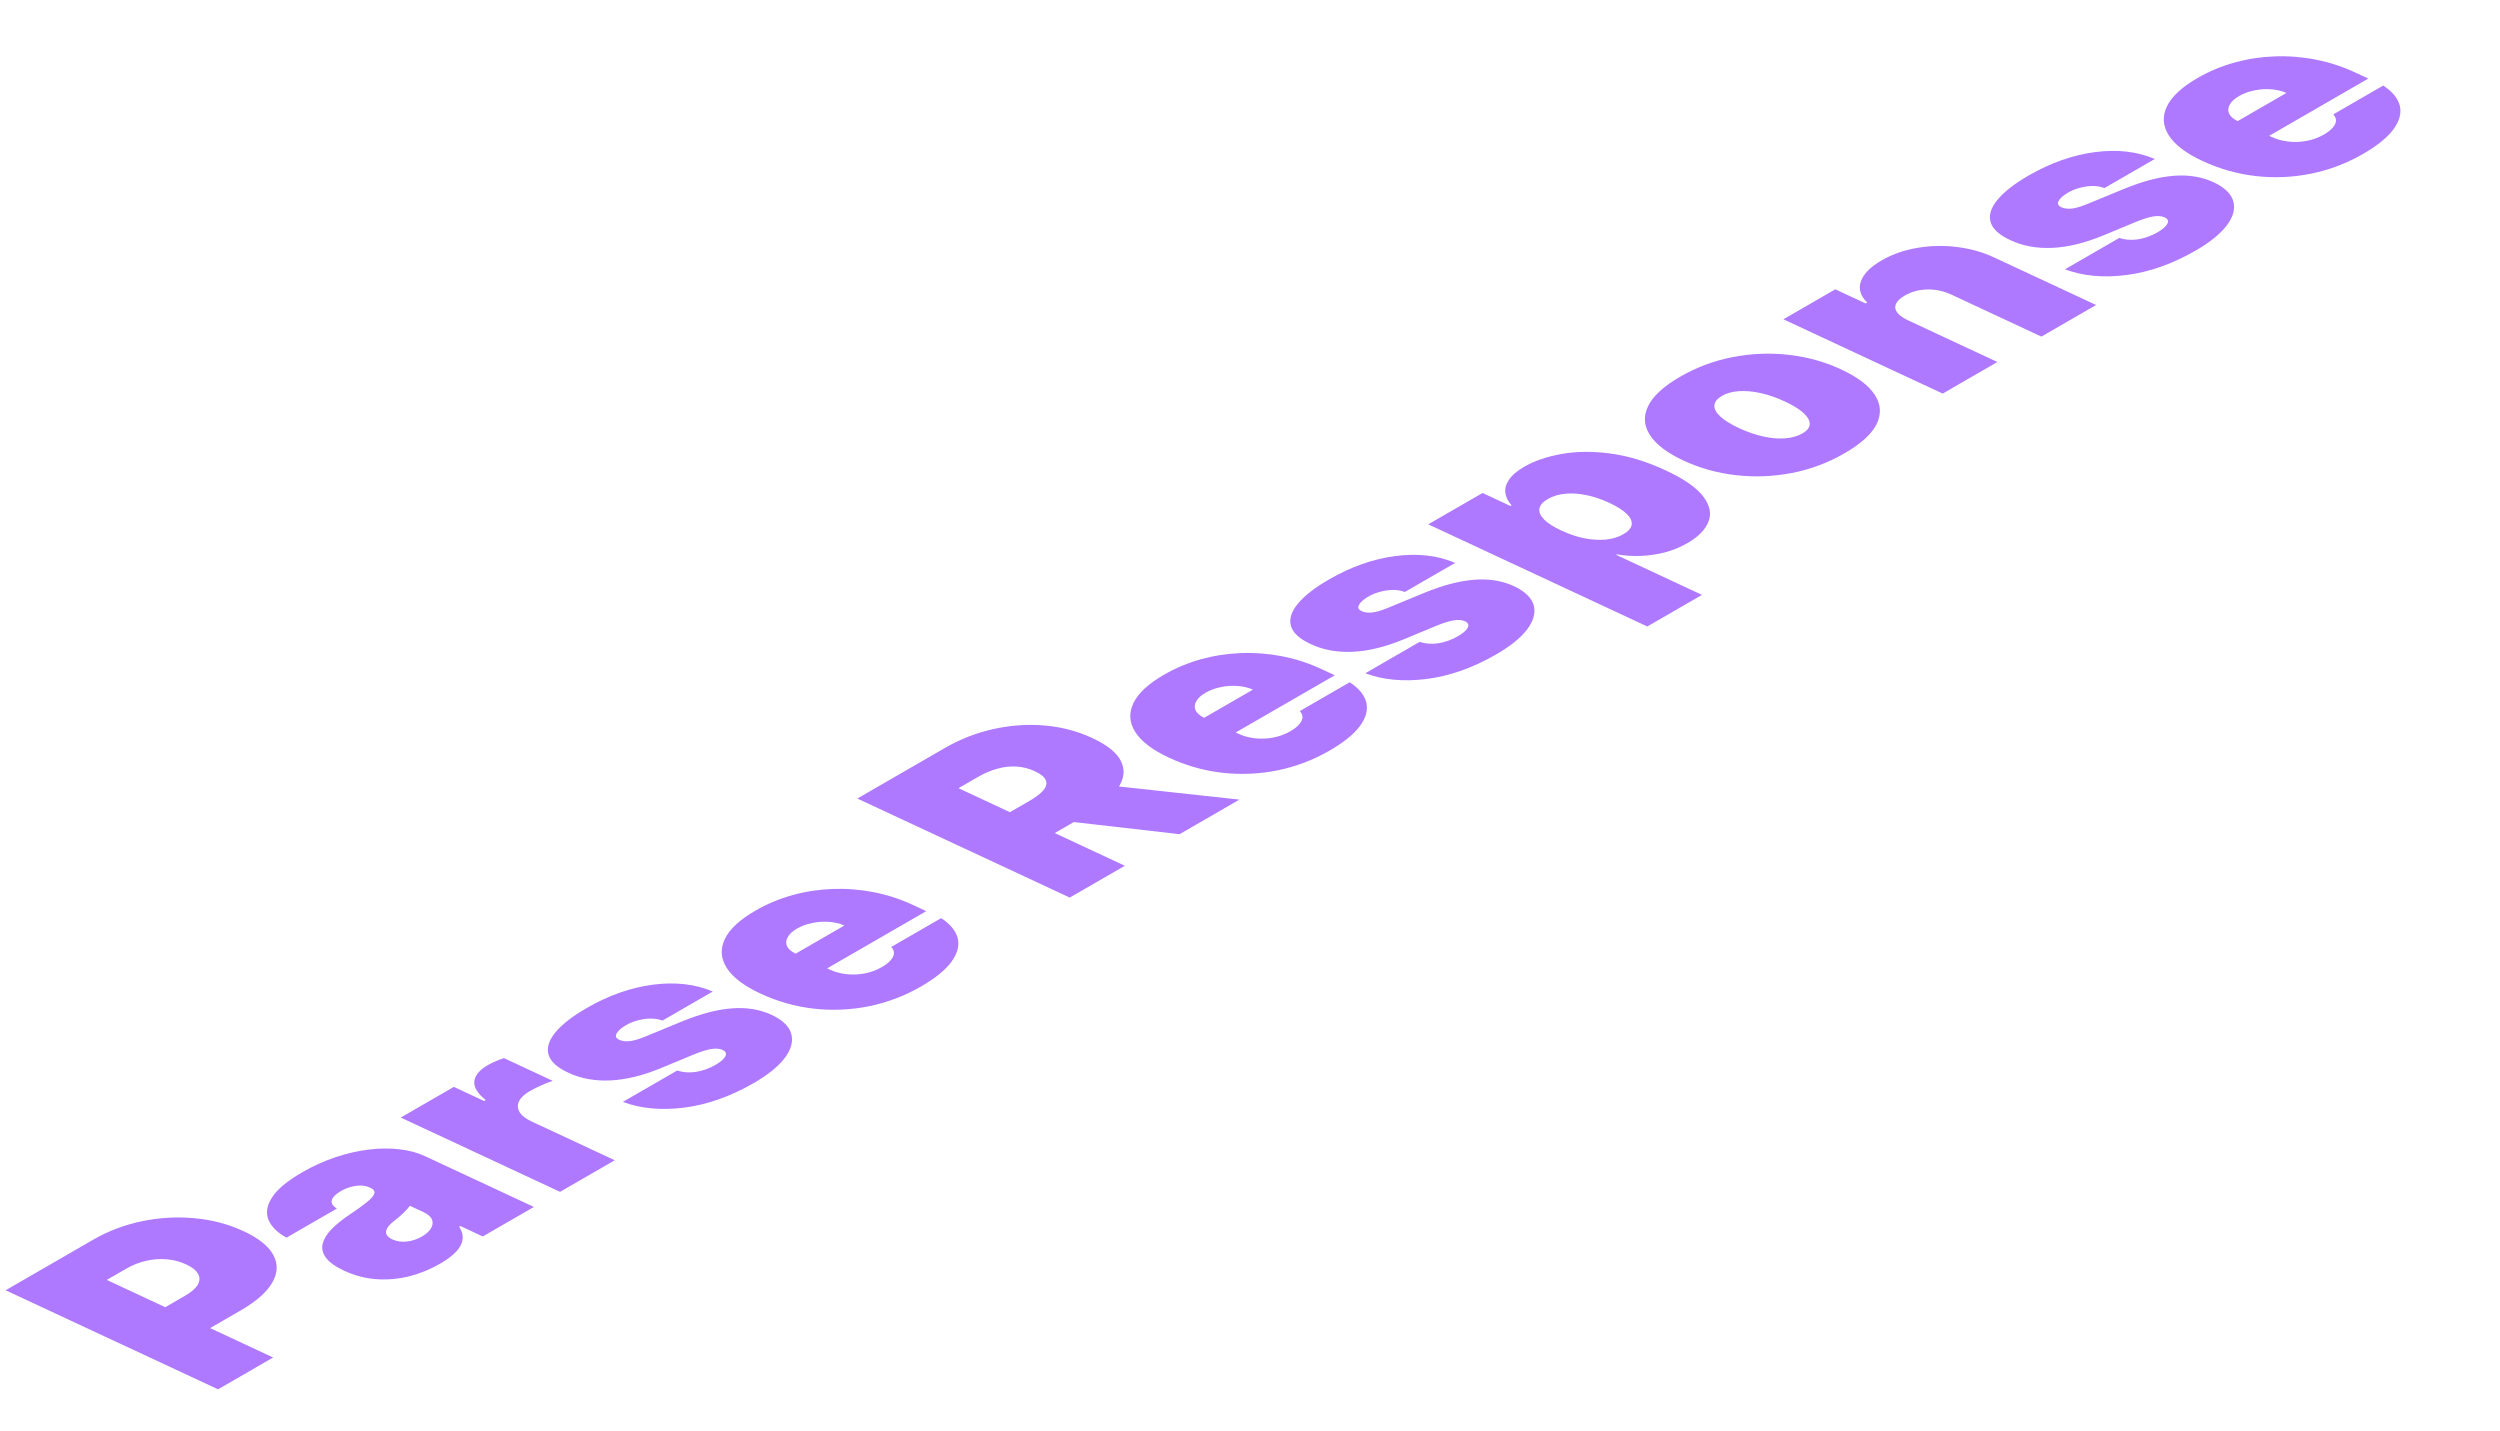 <svg width="138" height="79" viewBox="0 0 138 79" fill="none" xmlns="http://www.w3.org/2000/svg">
<path d="M12.036 76.69L0.31 71.223L5.147 68.43C5.978 67.95 6.877 67.61 7.845 67.41C8.812 67.21 9.78 67.156 10.748 67.246C11.717 67.336 12.617 67.575 13.449 67.963C14.289 68.354 14.838 68.797 15.095 69.29C15.355 69.78 15.331 70.288 15.021 70.814C14.715 71.337 14.135 71.845 13.281 72.338L10.393 74.006L7.92 72.852L10.195 71.538C10.553 71.332 10.793 71.126 10.914 70.92C11.036 70.71 11.042 70.51 10.933 70.318C10.827 70.124 10.608 69.95 10.276 69.795C9.94 69.638 9.585 69.545 9.21 69.514C8.834 69.48 8.456 69.507 8.075 69.596C7.693 69.681 7.324 69.826 6.966 70.033L5.894 70.652L15.077 74.934L12.036 76.69ZM24.292 69.757C23.756 70.067 23.19 70.298 22.595 70.45C22 70.599 21.396 70.653 20.785 70.611C20.174 70.57 19.576 70.413 18.992 70.141C18.511 69.916 18.179 69.68 17.996 69.431C17.81 69.18 17.748 68.923 17.811 68.659C17.874 68.396 18.035 68.13 18.292 67.862C18.553 67.591 18.884 67.323 19.284 67.056C19.716 66.767 20.047 66.528 20.279 66.338C20.509 66.145 20.639 65.989 20.668 65.869C20.692 65.747 20.62 65.647 20.453 65.569L20.43 65.558C20.201 65.451 19.941 65.418 19.651 65.458C19.361 65.498 19.085 65.593 18.823 65.745C18.534 65.911 18.366 66.078 18.317 66.246C18.268 66.41 18.361 66.565 18.596 66.713L15.816 68.317C15.318 68.047 14.988 67.724 14.826 67.347C14.664 66.967 14.726 66.553 15.013 66.104C15.296 65.654 15.855 65.188 16.691 64.705C17.292 64.358 17.907 64.081 18.533 63.874C19.156 63.666 19.767 63.527 20.366 63.456C20.961 63.383 21.522 63.378 22.048 63.441C22.574 63.499 23.041 63.624 23.45 63.815L29.472 66.623L26.649 68.253L25.413 67.676L25.347 67.714C25.508 67.964 25.569 68.206 25.53 68.439C25.495 68.67 25.371 68.896 25.156 69.115C24.945 69.333 24.657 69.547 24.292 69.757ZM23.285 68.26C23.514 68.127 23.68 67.98 23.781 67.817C23.886 67.653 23.909 67.491 23.85 67.33C23.79 67.169 23.627 67.026 23.36 66.902L22.627 66.56C22.581 66.622 22.528 66.687 22.467 66.754C22.41 66.819 22.344 66.887 22.269 66.958C22.197 67.027 22.116 67.1 22.026 67.176C21.939 67.25 21.845 67.326 21.744 67.404C21.549 67.557 21.42 67.697 21.359 67.824C21.297 67.947 21.292 68.06 21.345 68.16C21.398 68.257 21.501 68.341 21.654 68.413C21.898 68.526 22.167 68.566 22.461 68.532C22.755 68.498 23.029 68.407 23.285 68.26ZM30.915 65.79L22.121 61.689L25.054 59.996L26.726 60.776L26.813 60.725C26.348 60.349 26.138 59.998 26.184 59.672C26.233 59.345 26.482 59.052 26.931 58.793C27.062 58.717 27.203 58.648 27.353 58.585C27.504 58.518 27.658 58.459 27.817 58.407L30.513 59.664C30.31 59.726 30.086 59.814 29.84 59.928C29.595 60.041 29.394 60.144 29.237 60.234C28.942 60.405 28.746 60.591 28.65 60.794C28.554 60.993 28.564 61.19 28.681 61.385C28.795 61.579 29.019 61.754 29.355 61.911L33.935 64.046L30.915 65.79ZM39.345 54.733L36.566 56.337C36.372 56.262 36.157 56.225 35.921 56.225C35.686 56.226 35.45 56.259 35.213 56.324C34.977 56.385 34.758 56.473 34.557 56.589C34.298 56.738 34.126 56.89 34.039 57.043C33.952 57.197 34.002 57.316 34.189 57.399C34.315 57.462 34.488 57.487 34.708 57.475C34.932 57.462 35.235 57.377 35.617 57.22L37.645 56.384C38.669 55.963 39.586 55.723 40.395 55.662C41.203 55.598 41.934 55.716 42.587 56.016C43.209 56.31 43.574 56.667 43.682 57.087C43.79 57.502 43.665 57.945 43.308 58.414C42.951 58.879 42.384 59.336 41.607 59.785C40.323 60.526 39.044 60.978 37.768 61.141C36.496 61.301 35.368 61.196 34.383 60.824L37.381 59.093C37.7 59.2 38.047 59.225 38.422 59.167C38.797 59.106 39.156 58.977 39.499 58.779C39.776 58.619 39.955 58.464 40.034 58.315C40.117 58.163 40.069 58.043 39.889 57.956C39.718 57.88 39.504 57.864 39.248 57.908C38.995 57.95 38.675 58.052 38.285 58.213L36.522 58.944C35.509 59.366 34.569 59.597 33.703 59.639C32.838 59.681 32.062 59.539 31.374 59.215C30.76 58.933 30.396 58.603 30.282 58.226C30.168 57.846 30.291 57.437 30.649 56.999C31.008 56.557 31.586 56.105 32.385 55.644C33.599 54.943 34.82 54.513 36.047 54.354C37.278 54.194 38.377 54.32 39.345 54.733ZM50.839 54.455C49.942 54.972 48.989 55.335 47.981 55.543C46.973 55.746 45.956 55.792 44.93 55.679C43.904 55.562 42.918 55.283 41.972 54.842C41.063 54.418 40.444 53.947 40.115 53.428C39.786 52.909 39.751 52.377 40.012 51.832C40.272 51.288 40.836 50.765 41.704 50.264C42.339 49.897 43.017 49.614 43.737 49.413C44.457 49.212 45.196 49.098 45.954 49.071C46.708 49.042 47.462 49.1 48.217 49.246C48.971 49.392 49.697 49.628 50.396 49.954L51.128 50.296L43.623 54.629L41.882 53.818L46.609 51.089C46.353 50.973 46.07 50.906 45.759 50.886C45.447 50.863 45.138 50.884 44.83 50.95C44.523 51.013 44.243 51.116 43.992 51.261C43.747 51.403 43.578 51.558 43.485 51.727C43.387 51.895 43.372 52.059 43.439 52.22C43.509 52.378 43.669 52.519 43.917 52.643L45.795 53.519C46.078 53.65 46.386 53.735 46.72 53.773C47.055 53.811 47.391 53.798 47.728 53.735C48.066 53.671 48.384 53.553 48.683 53.381C48.891 53.261 49.05 53.137 49.16 53.01C49.275 52.88 49.336 52.753 49.346 52.628C49.351 52.501 49.301 52.382 49.196 52.272L51.953 50.68C52.469 51.02 52.775 51.397 52.872 51.811C52.964 52.224 52.843 52.656 52.508 53.109C52.172 53.557 51.616 54.006 50.839 54.455ZM59.05 49.546L47.325 44.079L52.161 41.287C52.993 40.806 53.879 40.46 54.819 40.248C55.76 40.035 56.701 39.968 57.643 40.046C58.585 40.123 59.472 40.356 60.304 40.744C61.143 41.136 61.673 41.569 61.892 42.044C62.114 42.517 62.051 43.008 61.703 43.515C61.359 44.021 60.76 44.52 59.907 45.013L57.018 46.68L54.545 45.527L56.821 44.213C57.178 44.007 57.437 43.809 57.597 43.621C57.757 43.43 57.801 43.247 57.73 43.073C57.663 42.897 57.463 42.731 57.131 42.576C56.795 42.419 56.453 42.332 56.104 42.314C55.755 42.293 55.404 42.332 55.049 42.434C54.694 42.531 54.338 42.682 53.981 42.889L52.909 43.508L62.092 47.79L59.05 49.546ZM60.233 43.246L68.416 44.139L65.112 46.047L56.995 45.116L60.233 43.246ZM73.391 41.434C72.494 41.952 71.541 42.315 70.533 42.522C69.525 42.726 68.508 42.771 67.482 42.658C66.456 42.542 65.47 42.263 64.523 41.821C63.615 41.398 62.996 40.926 62.667 40.407C62.338 39.889 62.303 39.357 62.564 38.812C62.824 38.267 63.388 37.744 64.256 37.243C64.891 36.877 65.569 36.593 66.289 36.392C67.009 36.192 67.748 36.078 68.506 36.05C69.26 36.021 70.014 36.08 70.769 36.226C71.523 36.372 72.249 36.608 72.948 36.934L73.68 37.276L66.174 41.609L64.434 40.797L69.161 38.068C68.905 37.953 68.622 37.886 68.311 37.866C67.999 37.843 67.69 37.864 67.382 37.93C67.075 37.992 66.795 38.096 66.543 38.241C66.299 38.382 66.13 38.538 66.037 38.707C65.939 38.875 65.924 39.039 65.991 39.2C66.061 39.358 66.221 39.499 66.469 39.623L68.347 40.498C68.629 40.63 68.938 40.715 69.272 40.753C69.607 40.791 69.943 40.778 70.28 40.715C70.618 40.651 70.936 40.533 71.235 40.36C71.443 40.24 71.602 40.117 71.712 39.989C71.826 39.86 71.888 39.732 71.898 39.607C71.903 39.481 71.853 39.362 71.748 39.252L74.505 37.66C75.021 37.999 75.327 38.376 75.424 38.791C75.516 39.203 75.395 39.636 75.059 40.088C74.724 40.537 74.168 40.986 73.391 41.434ZM80.326 31.072L77.547 32.677C77.353 32.602 77.138 32.564 76.903 32.565C76.668 32.565 76.431 32.598 76.195 32.663C75.958 32.724 75.74 32.812 75.539 32.928C75.28 33.077 75.107 33.229 75.02 33.383C74.934 33.536 74.984 33.655 75.171 33.738C75.297 33.801 75.47 33.826 75.69 33.815C75.914 33.801 76.217 33.716 76.599 33.559L78.626 32.723C79.651 32.303 80.568 32.062 81.377 32.002C82.185 31.937 82.916 32.055 83.568 32.355C84.191 32.65 84.556 33.006 84.664 33.426C84.772 33.842 84.647 34.284 84.29 34.753C83.933 35.218 83.365 35.675 82.589 36.124C81.305 36.865 80.025 37.317 78.75 37.48C77.478 37.64 76.35 37.535 75.365 37.163L78.363 35.432C78.682 35.539 79.029 35.564 79.404 35.507C79.779 35.446 80.138 35.316 80.481 35.118C80.758 34.958 80.936 34.803 81.016 34.654C81.099 34.502 81.05 34.383 80.871 34.295C80.699 34.219 80.486 34.203 80.23 34.247C79.977 34.289 79.656 34.391 79.267 34.552L77.504 35.283C76.49 35.705 75.551 35.937 74.685 35.978C73.82 36.02 73.043 35.879 72.356 35.554C71.742 35.272 71.377 34.942 71.264 34.566C71.15 34.185 71.272 33.776 71.631 33.338C71.989 32.896 72.568 32.444 73.367 31.983C74.581 31.282 75.802 30.852 77.029 30.694C78.26 30.533 79.359 30.659 80.326 31.072ZM90.931 34.581L78.84 28.943L81.838 27.212L83.372 27.928L83.438 27.89C83.249 27.688 83.137 27.468 83.1 27.23C83.06 26.99 83.122 26.745 83.287 26.495C83.448 26.242 83.737 25.996 84.152 25.756C84.707 25.436 85.388 25.204 86.197 25.06C87.01 24.913 87.905 24.904 88.882 25.033C89.864 25.16 90.885 25.47 91.946 25.965C92.962 26.438 93.652 26.918 94.017 27.404C94.386 27.889 94.483 28.352 94.308 28.796C94.136 29.238 93.751 29.631 93.153 29.976C92.76 30.204 92.341 30.376 91.897 30.493C91.453 30.605 91.006 30.671 90.554 30.688C90.102 30.702 89.669 30.674 89.255 30.602L89.211 30.627L93.951 32.838L90.931 34.581ZM86.191 29.288C86.618 29.487 87.041 29.629 87.46 29.714C87.879 29.795 88.272 29.819 88.641 29.785C89.01 29.748 89.333 29.649 89.61 29.489C89.887 29.329 90.04 29.155 90.069 28.966C90.098 28.774 90.009 28.577 89.802 28.374C89.595 28.167 89.274 27.962 88.839 27.759C88.404 27.556 87.979 27.413 87.564 27.33C87.149 27.243 86.76 27.218 86.4 27.255C86.038 27.288 85.719 27.385 85.442 27.545C85.165 27.705 85.01 27.882 84.977 28.076C84.944 28.267 85.03 28.466 85.233 28.675C85.437 28.881 85.756 29.085 86.191 29.288ZM101.817 25.022C100.905 25.549 99.936 25.911 98.909 26.11C97.878 26.307 96.849 26.347 95.824 26.23C94.794 26.111 93.829 25.842 92.928 25.422C92.027 25.002 91.41 24.534 91.077 24.017C90.741 23.498 90.708 22.963 90.979 22.412C91.247 21.859 91.836 21.32 92.748 20.793C93.66 20.267 94.631 19.905 95.662 19.709C96.689 19.51 97.718 19.47 98.747 19.588C99.773 19.705 100.737 19.974 101.637 20.394C102.538 20.814 103.157 21.283 103.494 21.802C103.827 22.319 103.859 22.853 103.592 23.406C103.32 23.957 102.729 24.496 101.817 25.022ZM99.503 23.92C99.758 23.773 99.889 23.604 99.896 23.413C99.903 23.222 99.791 23.019 99.561 22.805C99.331 22.592 98.987 22.378 98.529 22.164C98.067 21.949 97.621 21.794 97.191 21.7C96.756 21.604 96.357 21.568 95.991 21.592C95.626 21.616 95.316 21.701 95.06 21.849C94.79 22.005 94.648 22.18 94.635 22.375C94.621 22.57 94.729 22.775 94.959 22.989C95.185 23.201 95.529 23.415 95.99 23.63C96.448 23.843 96.895 23.998 97.329 24.094C97.763 24.19 98.166 24.224 98.539 24.196C98.912 24.168 99.233 24.076 99.503 23.92ZM105.31 17.676L110.257 19.982L107.237 21.726L98.443 17.625L101.31 15.97L102.981 16.75L103.069 16.699C102.694 16.334 102.578 15.945 102.721 15.532C102.867 15.117 103.248 14.731 103.865 14.375C104.459 14.032 105.119 13.801 105.842 13.682C106.566 13.559 107.297 13.543 108.033 13.636C108.774 13.726 109.461 13.921 110.095 14.22L115.706 16.836L112.686 18.58L107.739 16.273C107.308 16.068 106.86 15.97 106.397 15.979C105.937 15.985 105.518 16.098 105.139 16.317C104.891 16.46 104.731 16.612 104.659 16.773C104.588 16.93 104.608 17.085 104.719 17.24C104.827 17.393 105.024 17.538 105.31 17.676ZM118.946 8.775L116.167 10.38C115.973 10.305 115.758 10.267 115.523 10.268C115.287 10.268 115.051 10.301 114.815 10.366C114.578 10.427 114.359 10.515 114.159 10.631C113.9 10.78 113.727 10.932 113.64 11.086C113.553 11.239 113.603 11.358 113.79 11.441C113.916 11.504 114.09 11.529 114.31 11.518C114.533 11.504 114.836 11.419 115.218 11.262L117.246 10.426C118.271 10.006 119.187 9.765 119.996 9.704C120.805 9.64 121.535 9.758 122.188 10.058C122.81 10.352 123.175 10.709 123.283 11.129C123.391 11.545 123.267 11.987 122.909 12.456C122.552 12.921 121.985 13.378 121.208 13.827C119.924 14.568 118.645 15.02 117.369 15.183C116.098 15.343 114.969 15.238 113.985 14.866L116.983 13.135C117.301 13.242 117.648 13.267 118.024 13.21C118.399 13.148 118.757 13.019 119.1 12.821C119.377 12.661 119.556 12.506 119.635 12.357C119.718 12.205 119.67 12.086 119.491 11.998C119.319 11.922 119.105 11.906 118.849 11.95C118.597 11.992 118.276 12.094 117.887 12.255L116.124 12.986C115.11 13.408 114.17 13.64 113.305 13.681C112.439 13.723 111.663 13.582 110.976 13.257C110.361 12.975 109.997 12.645 109.884 12.269C109.77 11.888 109.892 11.479 110.251 11.041C110.609 10.599 111.187 10.148 111.986 9.686C113.201 8.985 114.421 8.555 115.648 8.396C116.879 8.236 117.978 8.362 118.946 8.775ZM130.44 8.497C129.543 9.015 128.59 9.377 127.582 9.585C126.574 9.789 125.557 9.834 124.532 9.721C123.506 9.604 122.519 9.325 121.573 8.884C120.664 8.46 120.046 7.989 119.716 7.47C119.387 6.951 119.353 6.419 119.613 5.875C119.873 5.33 120.438 4.807 121.306 4.306C121.94 3.939 122.618 3.656 123.338 3.455C124.059 3.254 124.798 3.14 125.555 3.113C126.31 3.084 127.064 3.142 127.818 3.289C128.572 3.435 129.298 3.671 129.997 3.996L130.73 4.338L123.224 8.672L121.483 7.86L126.21 5.131C125.955 5.016 125.671 4.948 125.36 4.929C125.049 4.905 124.739 4.927 124.432 4.993C124.124 5.055 123.844 5.158 123.593 5.304C123.348 5.445 123.179 5.6 123.086 5.77C122.988 5.937 122.973 6.102 123.04 6.262C123.111 6.421 123.27 6.562 123.518 6.685L125.396 7.561C125.679 7.692 125.987 7.777 126.322 7.815C126.656 7.853 126.992 7.84 127.33 7.777C127.667 7.714 127.985 7.596 128.284 7.423C128.492 7.303 128.651 7.179 128.762 7.052C128.876 6.922 128.937 6.795 128.947 6.67C128.953 6.543 128.903 6.425 128.797 6.314L131.554 4.722C132.07 5.062 132.376 5.439 132.473 5.853C132.566 6.266 132.444 6.698 132.109 7.151C131.773 7.6 131.217 8.048 130.44 8.497Z" fill="#AE79FF"/>
</svg>
